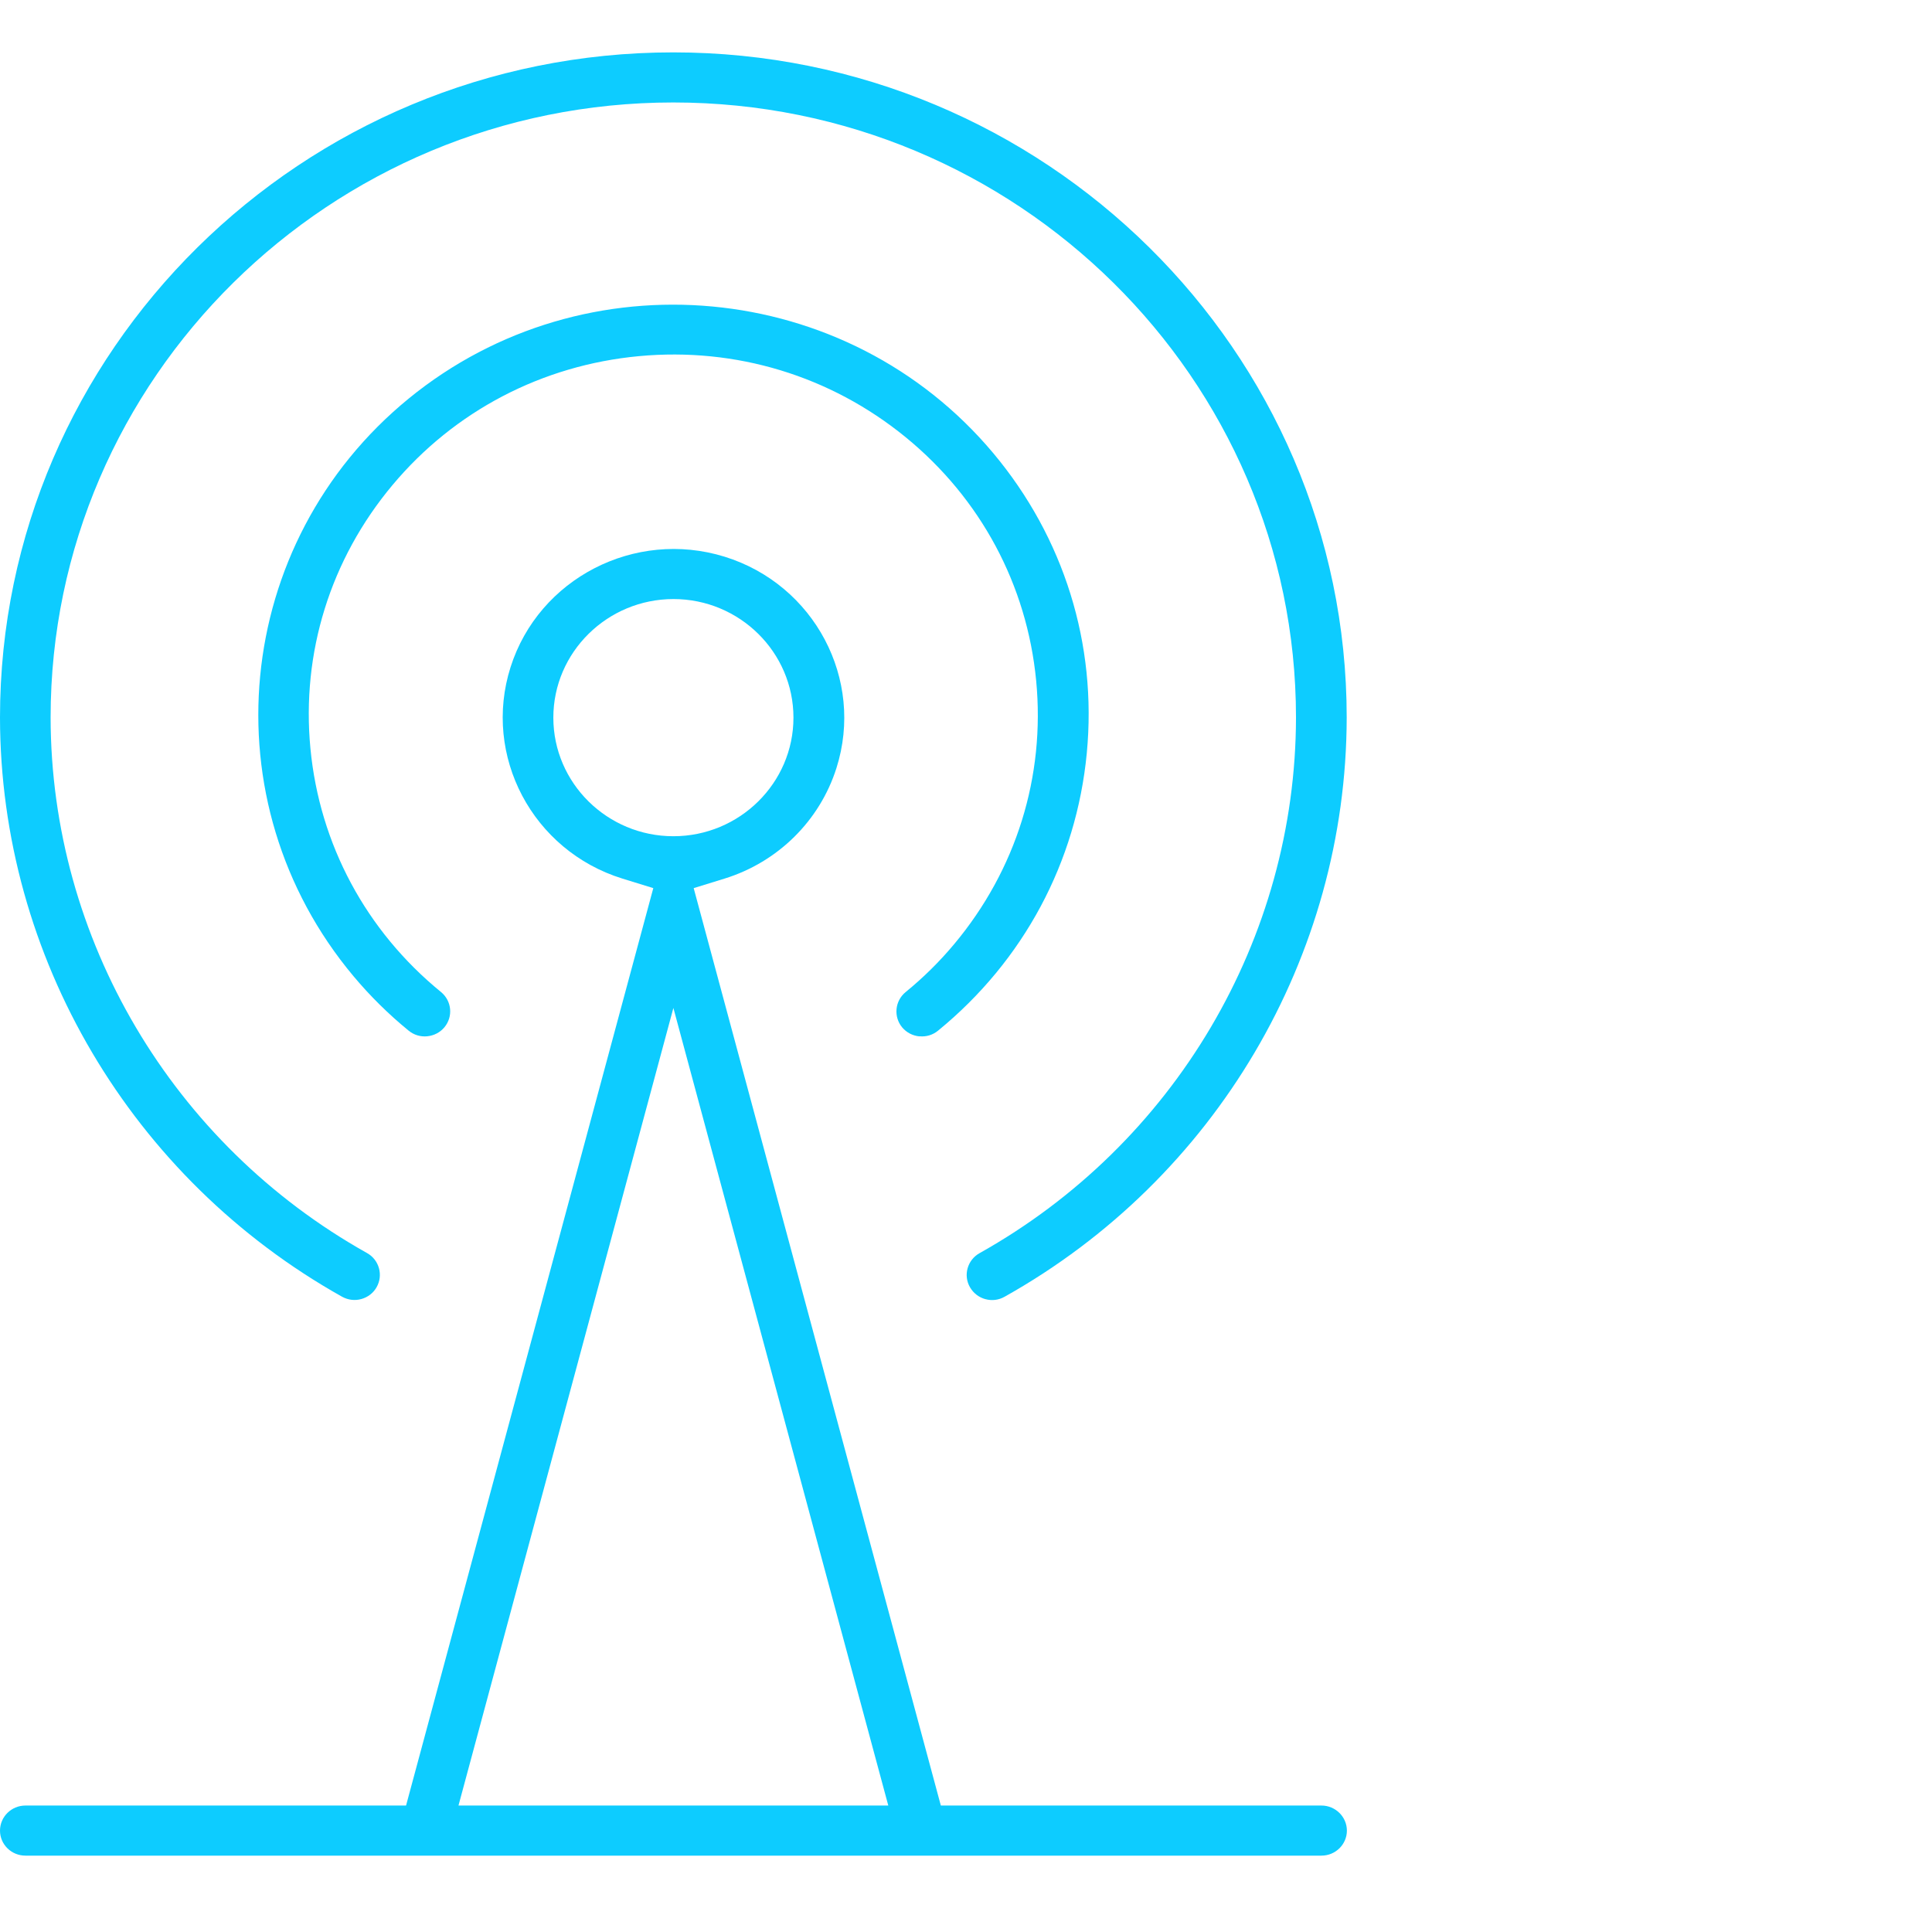 <svg width="81" height="80" viewBox="0 0 81 80" fill="none" xmlns="http://www.w3.org/2000/svg">
<g clip-path="url(#clip0_3687_3117)">
<path d="M41.312 54.468C41.587 54.544 41.871 54.508 42.118 54.368C50.953 49.42 56.448 40.116 56.461 30.084C56.461 14.708 43.794 2.196 28.228 2.196C12.662 2.196 0 14.708 0 30.084C0.012 40.116 5.511 49.42 14.343 54.368C14.59 54.504 14.877 54.54 15.149 54.464C15.424 54.388 15.651 54.212 15.789 53.968C16.076 53.464 15.898 52.82 15.388 52.536C7.216 47.96 2.134 39.356 2.122 30.084C2.122 15.864 13.833 4.296 28.228 4.296C42.624 4.296 54.335 15.864 54.335 30.084C54.322 39.36 49.24 47.964 41.069 52.54C40.559 52.824 40.376 53.468 40.668 53.972C40.81 54.216 41.036 54.392 41.308 54.468H41.312Z" fill="#0DCCFF"/>
<path d="M1.065 77.8H55.404C55.991 77.8 56.469 77.328 56.469 76.752C56.469 76.176 55.991 75.7 55.404 75.7H39.445L29.083 37.236L30.378 36.836C32.614 36.144 34.367 34.412 35.068 32.204C36.25 28.484 34.144 24.508 30.378 23.34C26.613 22.176 22.587 24.252 21.405 27.972C20.223 31.692 22.328 35.668 26.094 36.836L27.39 37.236L17.024 75.7H1.065C0.478 75.7 0 76.172 0 76.752C0 77.332 0.478 77.8 1.065 77.8ZM23.199 30.088C23.199 27.348 25.459 25.12 28.232 25.116C31.01 25.116 33.266 27.348 33.266 30.088C33.266 32.828 31.006 35.06 28.232 35.06C25.459 35.06 23.199 32.828 23.199 30.088ZM28.232 42.26L37.242 75.7H19.222L28.232 42.26Z" fill="#0DCCFF"/>
<path d="M38.55 43.448C38.834 43.476 39.109 43.392 39.328 43.212C42.911 40.284 45.126 36.152 45.564 31.58C46.001 27.008 44.608 22.54 41.644 19C35.525 11.696 24.531 10.668 17.133 16.712C9.739 22.756 8.698 33.616 14.817 40.924C15.513 41.756 16.291 42.524 17.133 43.212C17.352 43.392 17.631 43.476 17.91 43.448C18.194 43.42 18.449 43.288 18.631 43.072C19.004 42.624 18.943 41.964 18.489 41.592C15.343 39.024 13.399 35.396 13.015 31.384C12.63 27.368 13.853 23.448 16.453 20.34C19.052 17.232 22.725 15.312 26.787 14.932C30.852 14.552 34.821 15.76 37.967 18.328C41.113 20.896 43.057 24.524 43.442 28.54C43.827 32.556 42.604 36.476 40.004 39.584C39.392 40.316 38.708 40.992 37.967 41.596C37.518 41.964 37.453 42.628 37.825 43.076C38.008 43.292 38.263 43.424 38.546 43.452L38.55 43.448Z" fill="#0DCCFF"/>
</g>
<defs>
<clipPath id="clip0_3687_3117">
<rect width="80.988" height="80" fill="white"/>
</clipPath>
</defs>
</svg>
